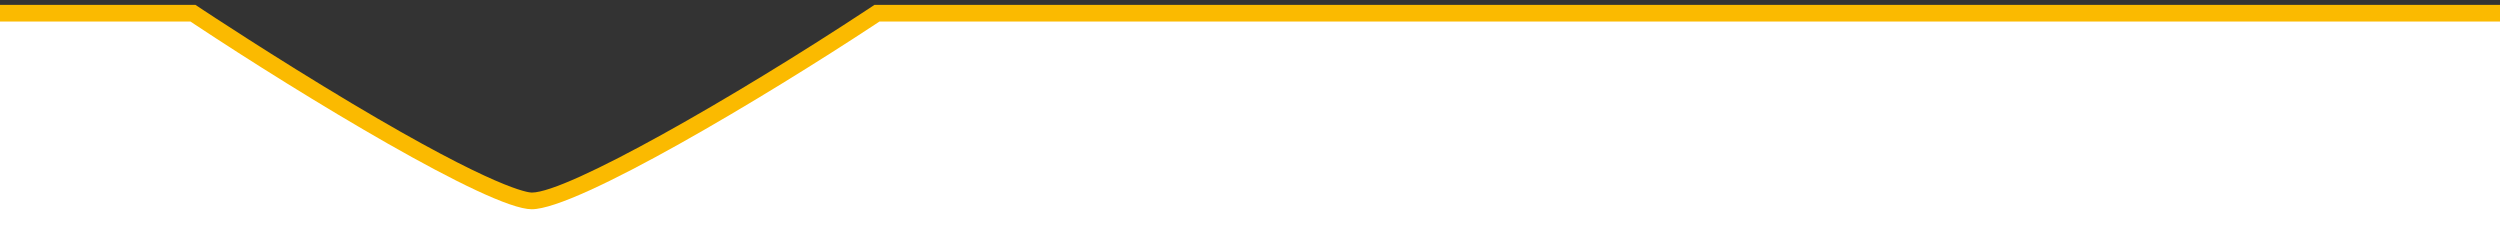 <?xml version="1.0" encoding="utf-8"?>
<!-- Generator: Adobe Illustrator 16.0.0, SVG Export Plug-In . SVG Version: 6.00 Build 0)  -->
<!DOCTYPE svg PUBLIC "-//W3C//DTD SVG 1.1//EN" "http://www.w3.org/Graphics/SVG/1.1/DTD/svg11.dtd">
<svg version="1.1" id="Calque_2" xmlns="http://www.w3.org/2000/svg" xmlns:xlink="http://www.w3.org/1999/xlink" x="0px" y="0px"
	 width="300px" height="27.5px" viewBox="-5 0 300 27.5" enable-background="new -5 0 300 27.5" xml:space="preserve">
<rect x="-5" y="0" width="300" height="27.5" fill="#333333" stroke="none"/>
<path fill="#FBBA00" d="M-5,4.585h22.251c0,0,33.981,22.524,41.554,22.524c8.156,0,42.331-22.524,42.331-22.524H295v-4H101.136h-1.2
	l-1.001,0.66C82.979,11.76,63.1,23.109,58.805,23.109c-0.379-0.006-4.214-0.344-21.625-10.731C27.95,6.87,19.545,1.307,19.461,1.251
	l-1.004-0.666h-1.206H-5V4.585z"/>
<path fill="#FFFFFF" d="M100.536,2.585l-0.501,0.33c-13.02,8.581-35.727,22.194-41.23,22.194c-5.077,0-27.504-13.611-40.449-22.191
	l-0.502-0.333H-5V28.5h300V2.585H100.536z"/>
</svg>
